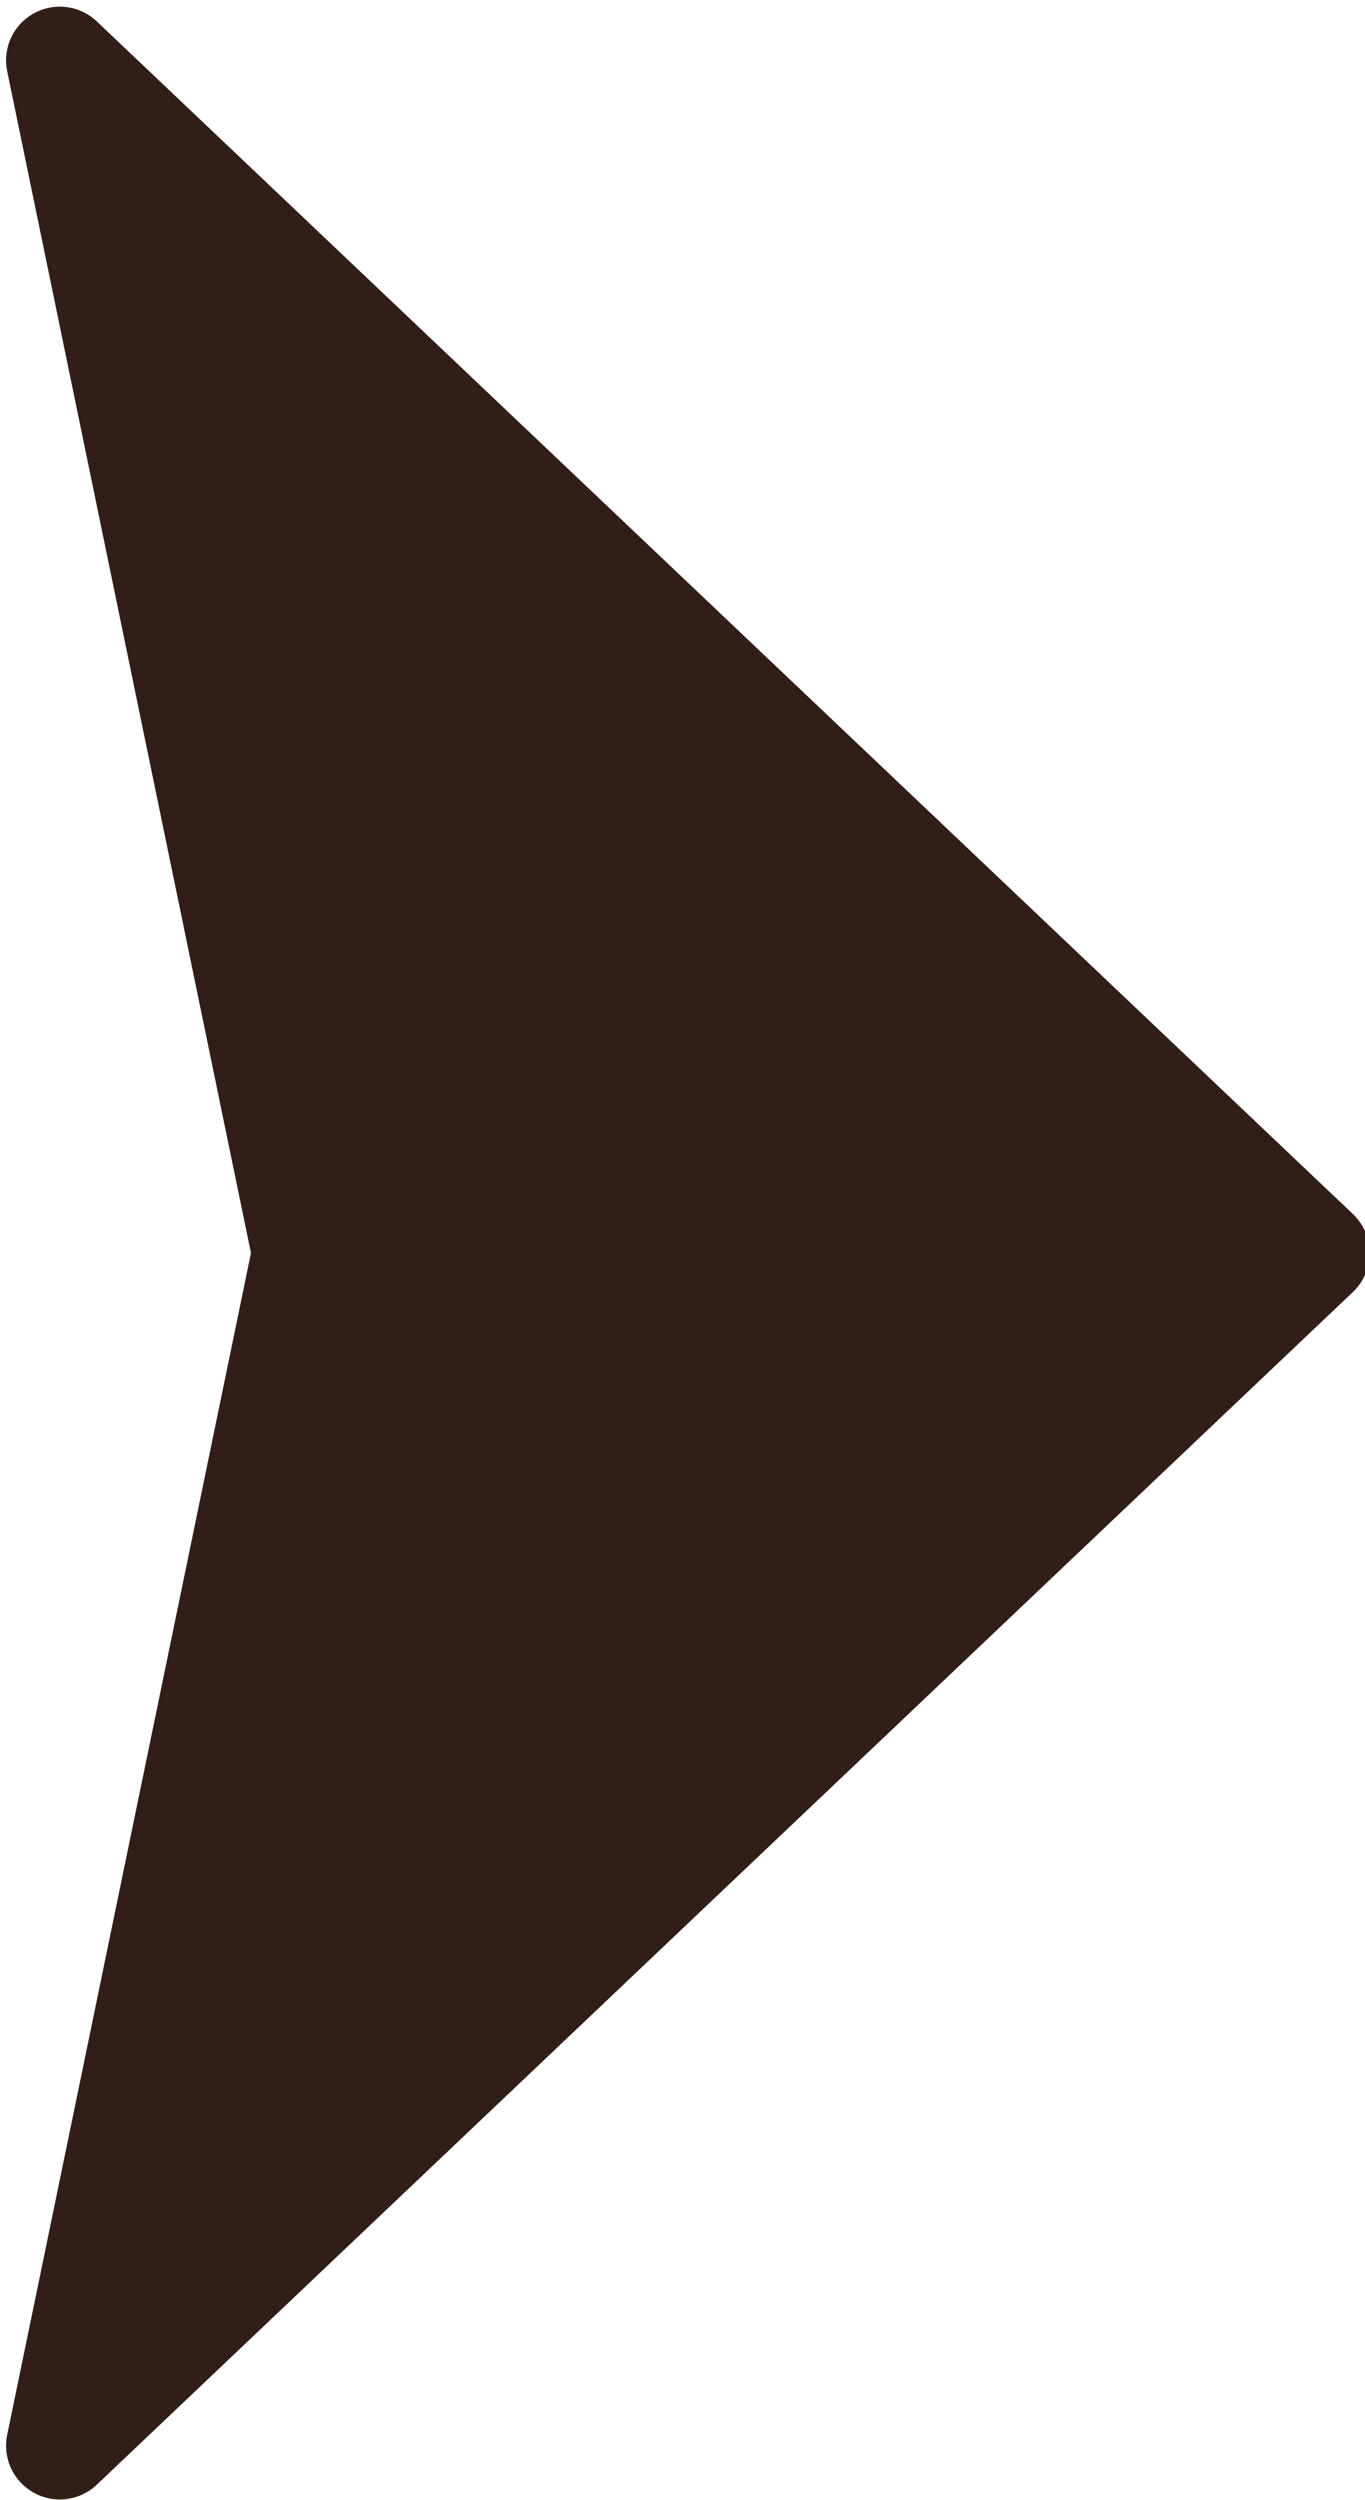<?xml version="1.0" encoding="UTF-8" standalone="no"?><svg xmlns="http://www.w3.org/2000/svg" xmlns:xlink="http://www.w3.org/1999/xlink" fill="#321e18" height="46.5" preserveAspectRatio="xMidYMid meet" version="1" viewBox="11.2 1.3 25.4 46.5" width="25.4" zoomAndPan="magnify"><g data-name="Layer 24" id="change1_1"><path d="M13.002,1.699a1,1,0,0,0-1.668.928l4.536,21.98L11.334,46.589a1,1,0,0,0,1.668.928L36.375,25.333a1.001,1.001,0,0,0,0-1.451Z" fill="inherit"/></g></svg>